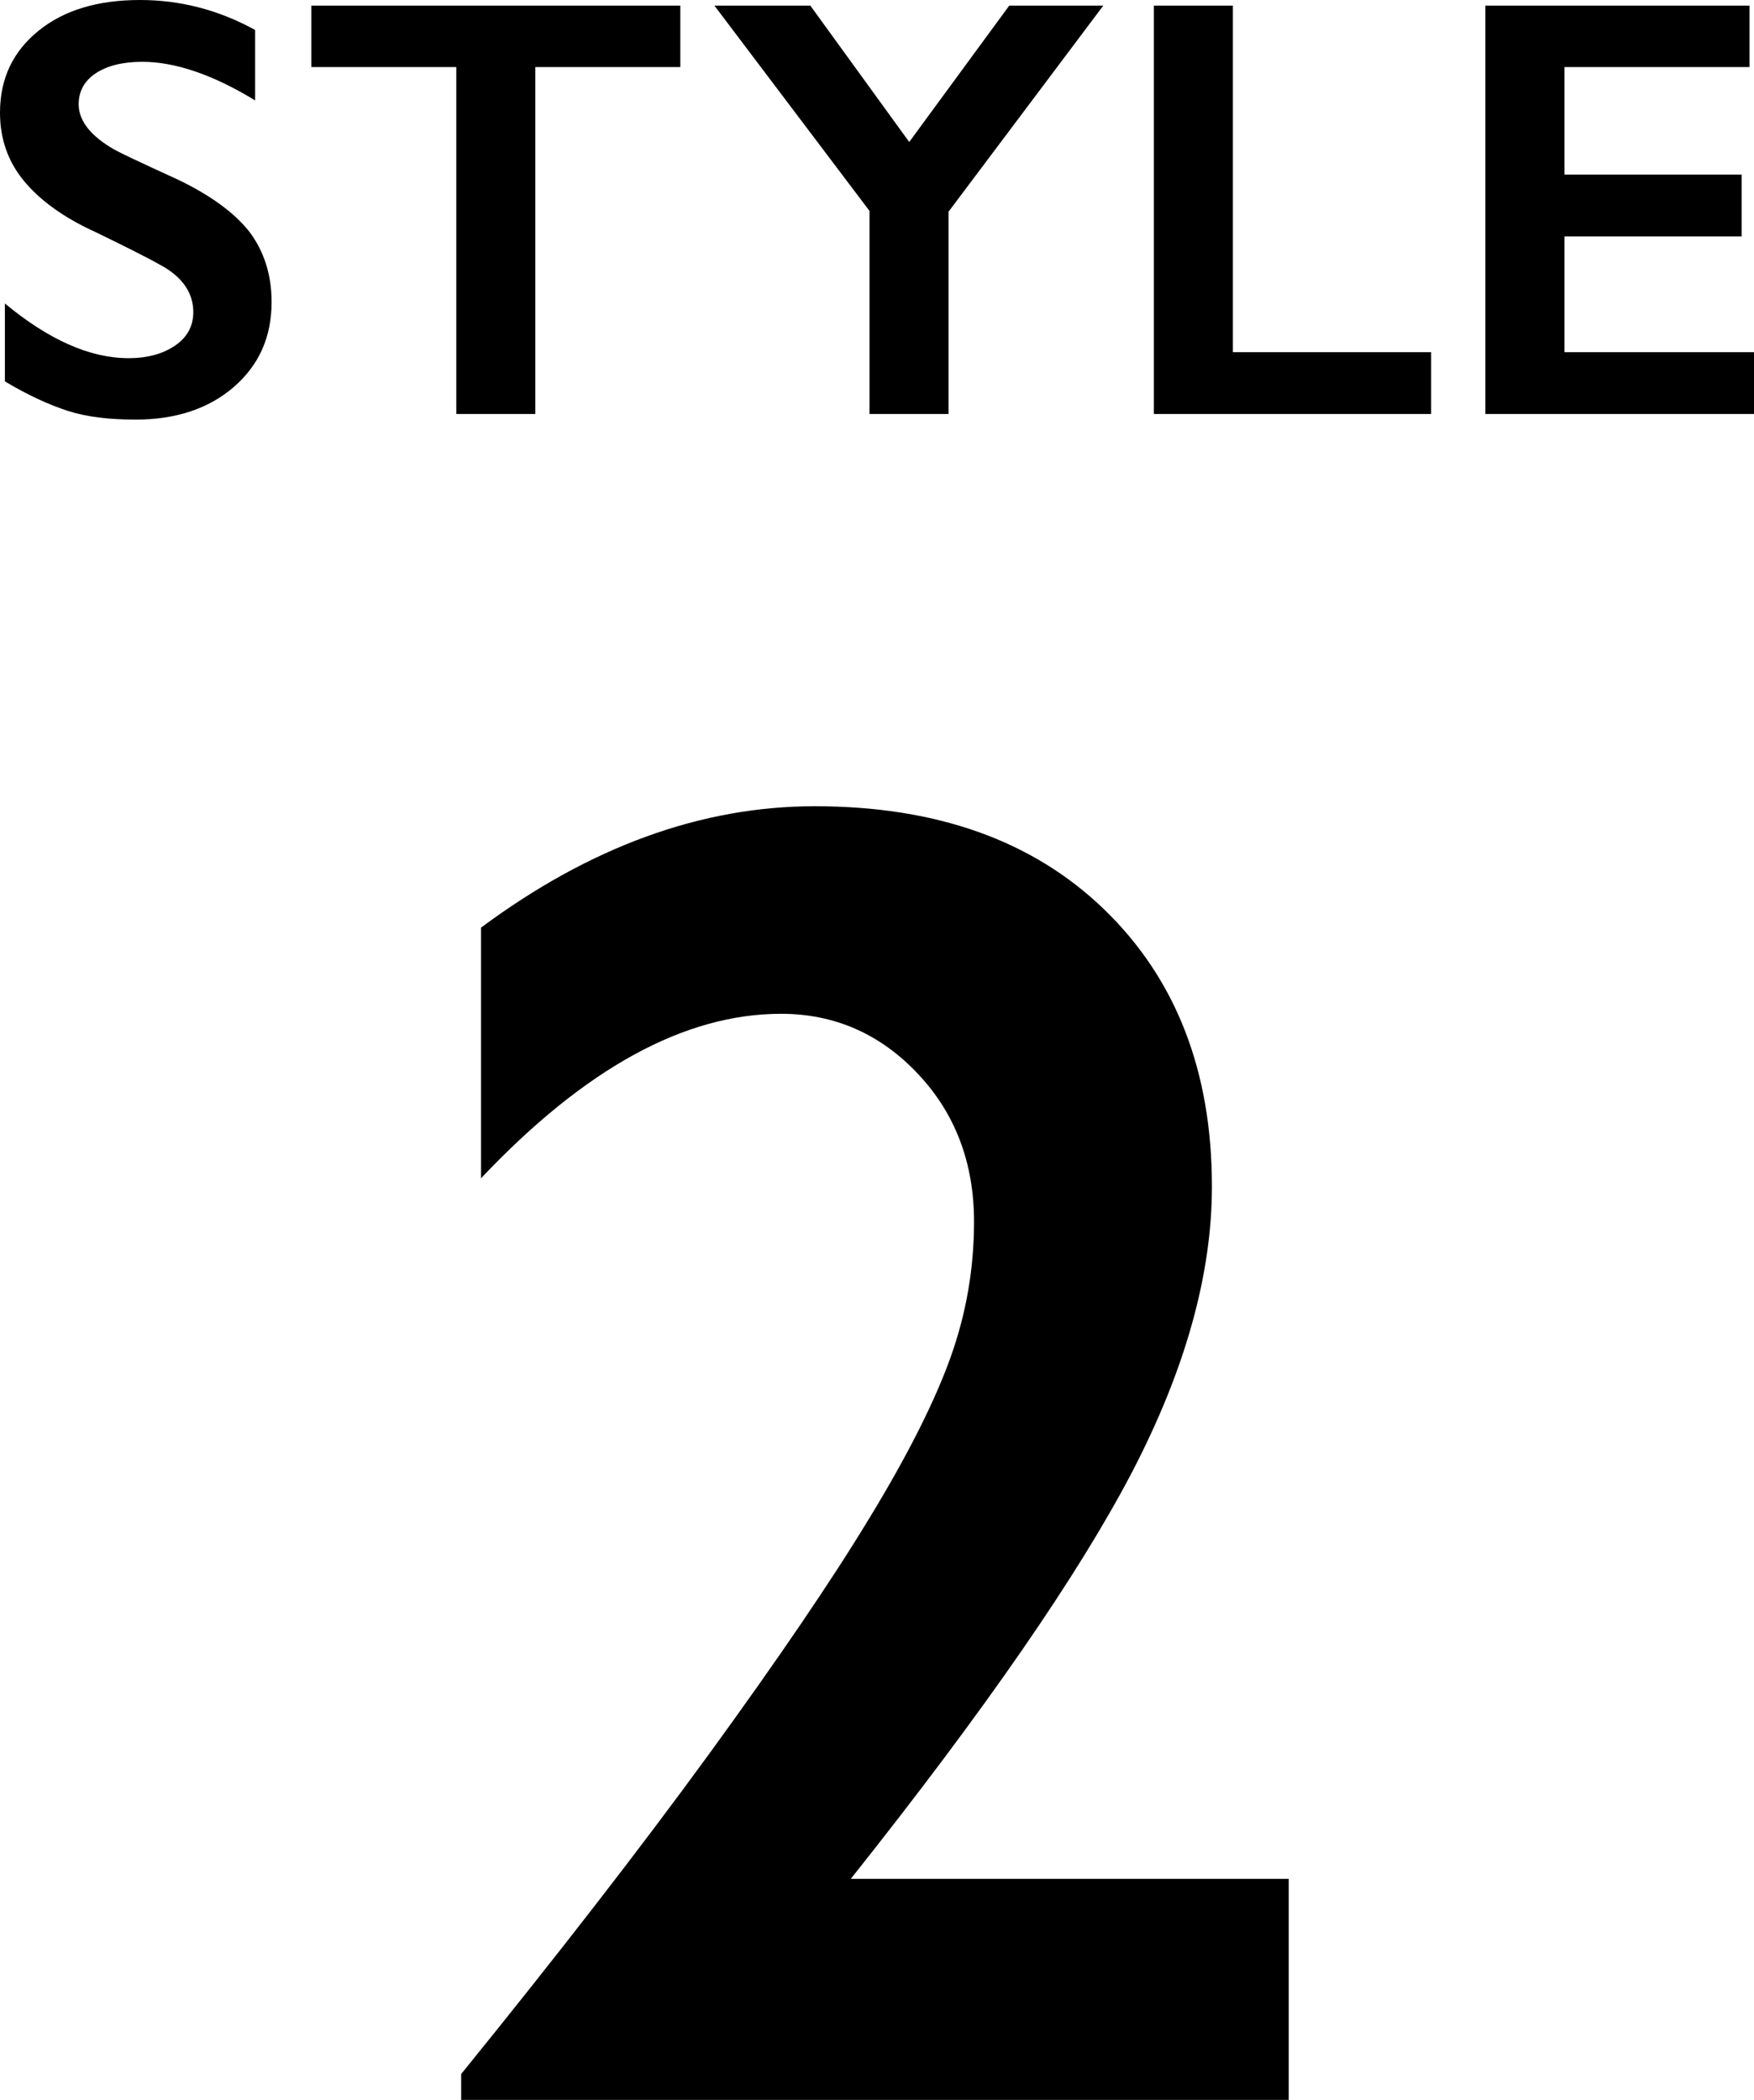 <?xml version="1.0" encoding="UTF-8"?><svg id="a" xmlns="http://www.w3.org/2000/svg" viewBox="0 0 46.82 56.05"><path d="M30.22,39.29c1.42-2.73,2.13-5.27,2.13-7.62,0-3.08-.96-5.54-2.87-7.39-1.91-1.85-4.49-2.76-7.73-2.76-3.03,0-6,1.08-8.91,3.24v6.69c2.77-2.93,5.43-4.39,8.01-4.39,1.43,0,2.65,.54,3.65,1.6,1,1.06,1.5,2.38,1.5,3.95,0,1.25-.21,2.46-.63,3.63s-1.14,2.6-2.15,4.26c-1.01,1.67-2.44,3.77-4.28,6.3-1.85,2.54-4.06,5.39-6.63,8.56v.7h22.09v-5.91h-11.69c3.58-4.5,6.08-8.12,7.51-10.86Z"/><path d="M4.74,4.79c-1.05-.48-1.65-.76-1.81-.87-.56-.35-.83-.73-.83-1.14,0-.34,.15-.62,.45-.82s.71-.31,1.25-.31c.87,0,1.88,.34,3.01,1.03V.8c-.98-.54-2.01-.8-3.07-.8C2.61,0,1.71,.27,1.03,.82S0,2.09,0,3.01c0,.69,.21,1.3,.64,1.82s1.06,.98,1.92,1.37c.72,.35,1.31,.64,1.77,.9,.55,.31,.83,.73,.83,1.23,0,.37-.16,.67-.48,.89-.32,.22-.73,.34-1.25,.34-1.03,0-2.13-.49-3.3-1.46v2.08c.62,.37,1.19,.63,1.69,.79s1.1,.23,1.8,.23c1.07,0,1.95-.29,2.62-.87s1.01-1.33,1.01-2.27c0-.72-.2-1.35-.59-1.87-.4-.51-1.04-.98-1.94-1.41Z"/><polygon points="14.29 11.05 14.29 1.79 18.16 1.79 18.16 .15 8.31 .15 8.31 1.79 12.18 1.79 12.18 11.05 14.29 11.05"/><polygon points="23.21 11.05 25.32 11.05 25.32 5.65 29.45 .15 26.94 .15 24.27 3.79 21.63 .15 19.07 .15 23.21 5.63 23.21 11.05"/><polygon points="32.91 .15 30.8 .15 30.8 11.05 38.2 11.05 38.2 9.4 32.91 9.4 32.91 .15"/><polygon points="41.76 9.4 41.76 6.31 46.49 6.31 46.49 4.66 41.76 4.66 41.76 1.79 46.7 1.79 46.7 .15 39.65 .15 39.65 11.05 46.82 11.05 46.82 9.4 41.76 9.4"/></svg>